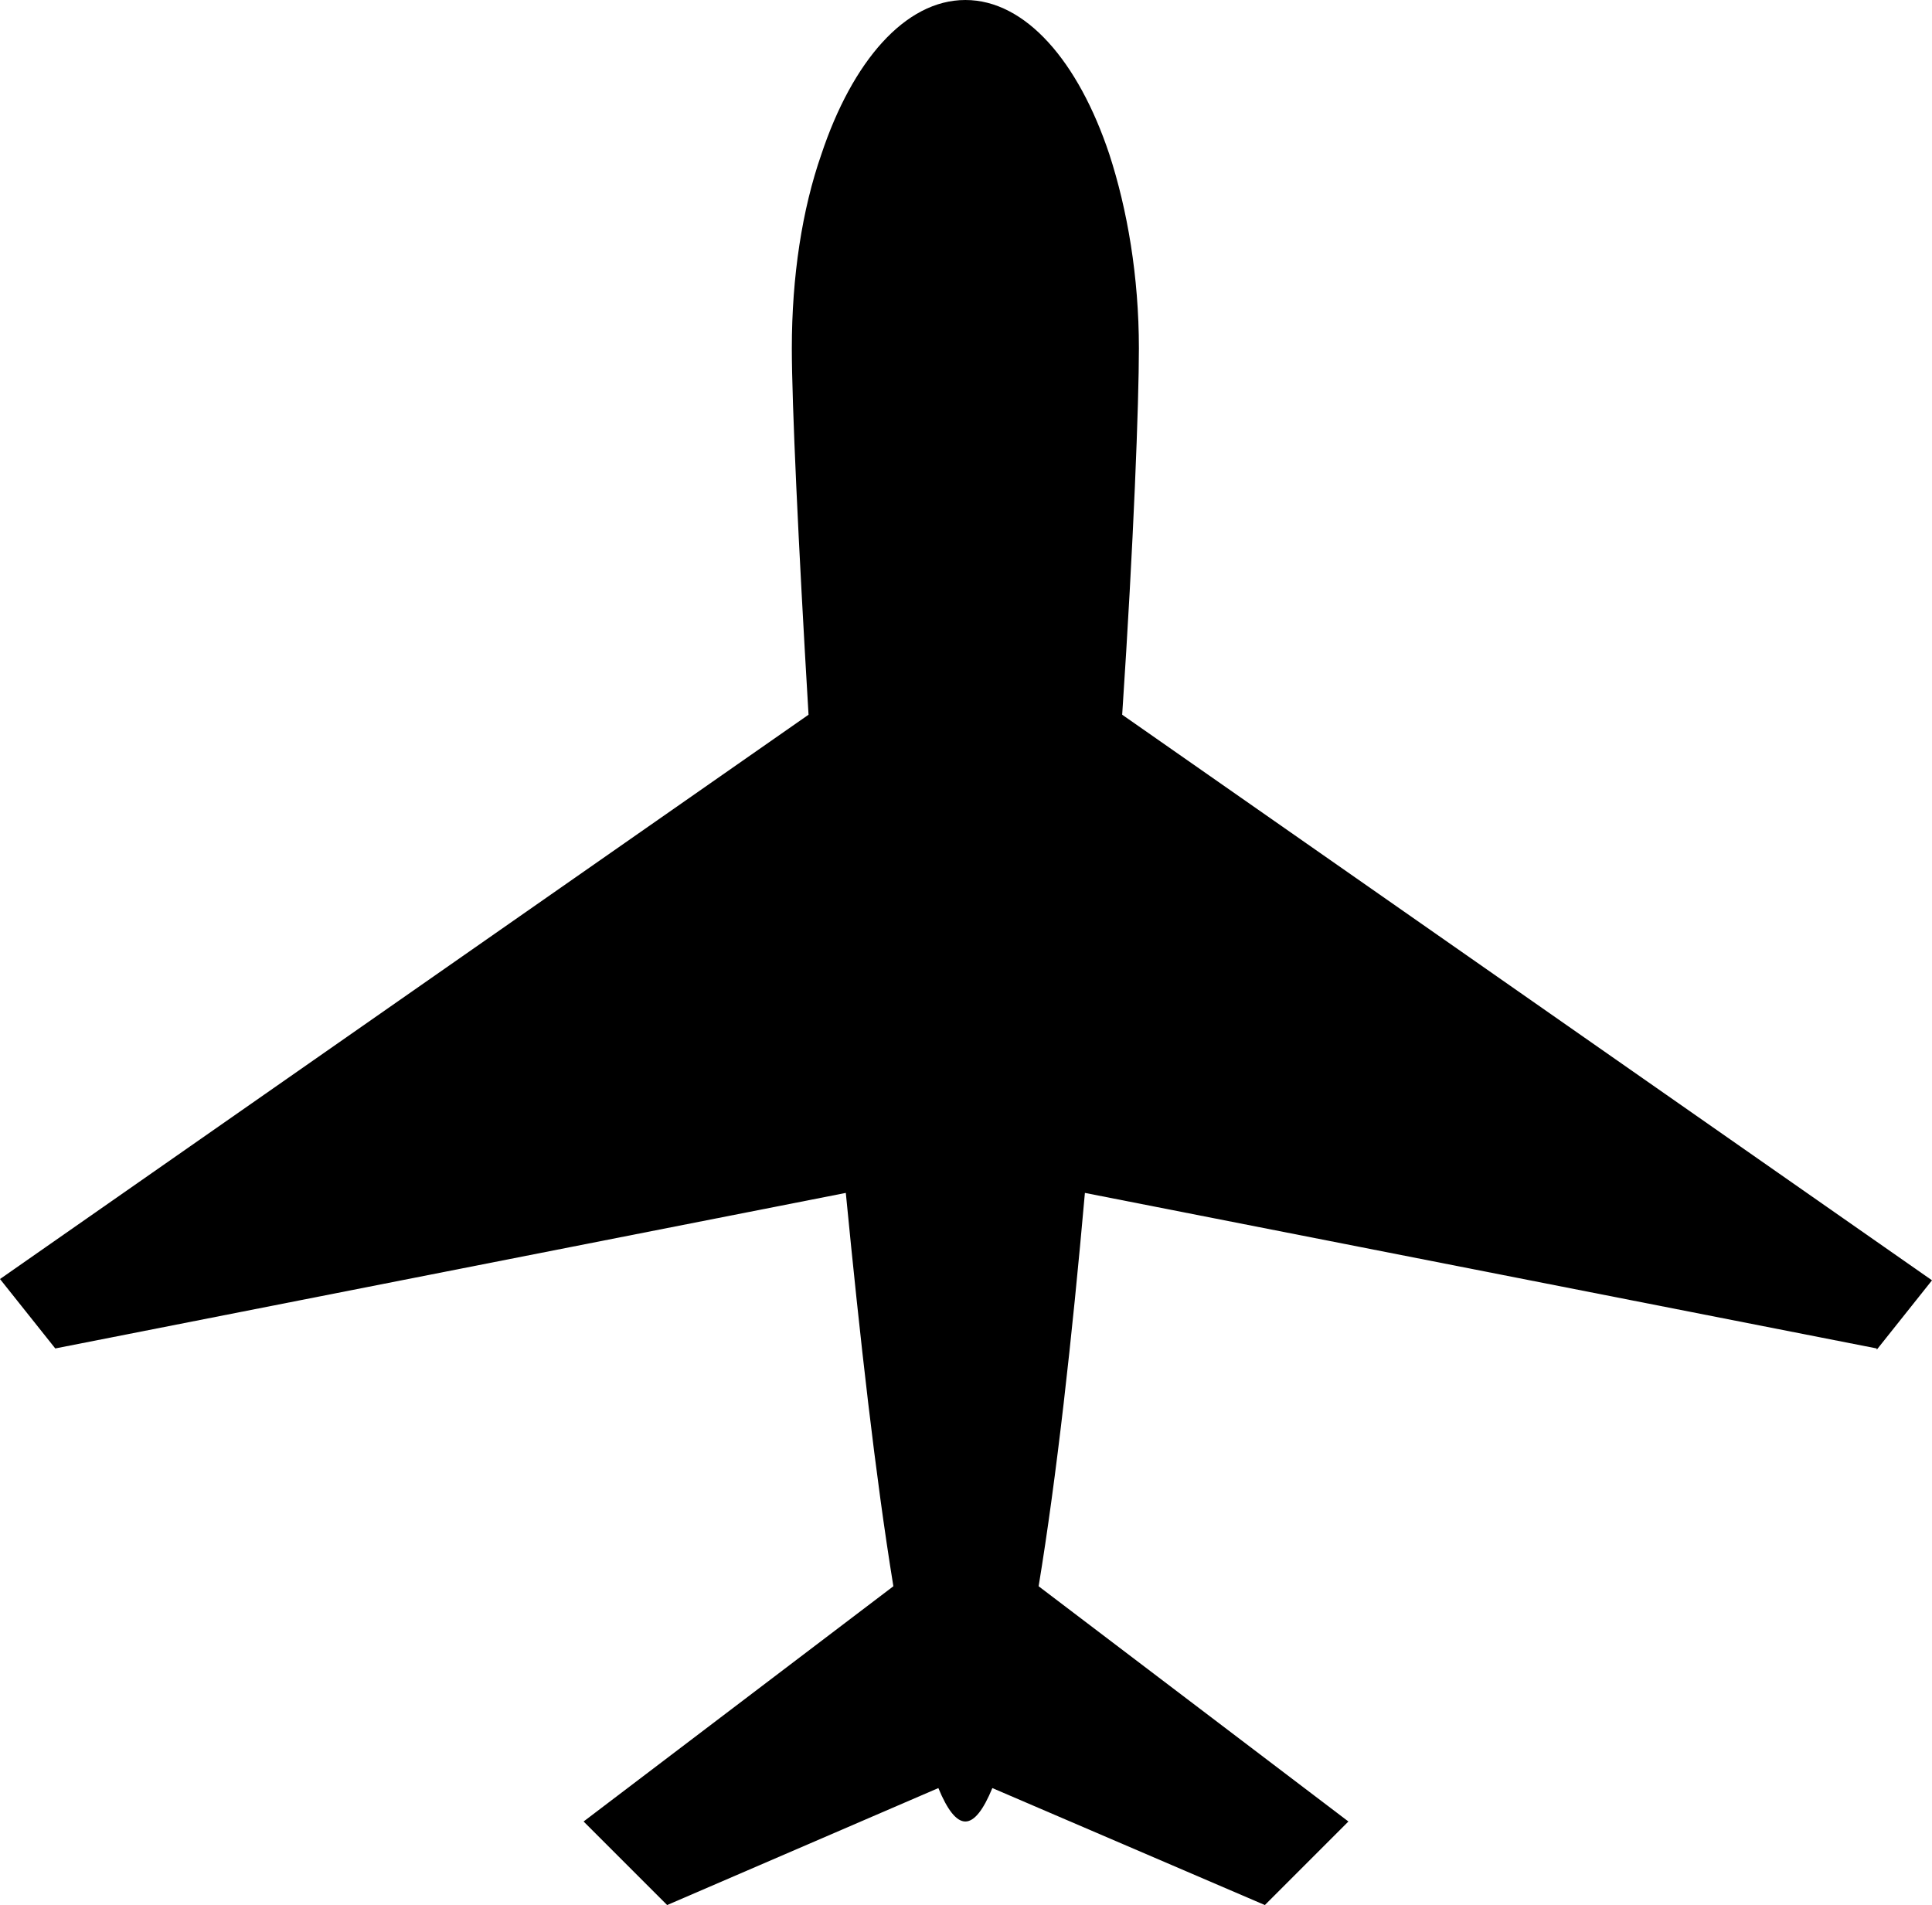 <?xml version="1.0" encoding="UTF-8"?><svg id="_レイヤー_2" xmlns="http://www.w3.org/2000/svg" viewBox="0 0 15.03 14.82"><defs><style>.cls-1{fill:#000;stroke-width:0px;}</style></defs><g id="_レイヤー_1-2"><path class="cls-1" d="M14.6,10.5l.43-.54-6.3-4.4c.09-1.35.13-2.43.13-2.85,0-.56-.09-1.08-.23-1.51-.24-.72-.65-1.2-1.12-1.2s-.88.48-1.12,1.2c-.15.43-.23.95-.23,1.51,0,.42.05,1.51.13,2.85L0,9.95l.43.54,6.15-1.21c.11,1.13.23,2.2.37,3.06l-2.41,1.83.65.65,2.11-.91c.07.17.14.26.21.26.07,0,.14-.09.21-.26l2.12.91.65-.65-2.41-1.83c.14-.85.26-1.93.36-3.06l6.16,1.21Z"/></g></svg>